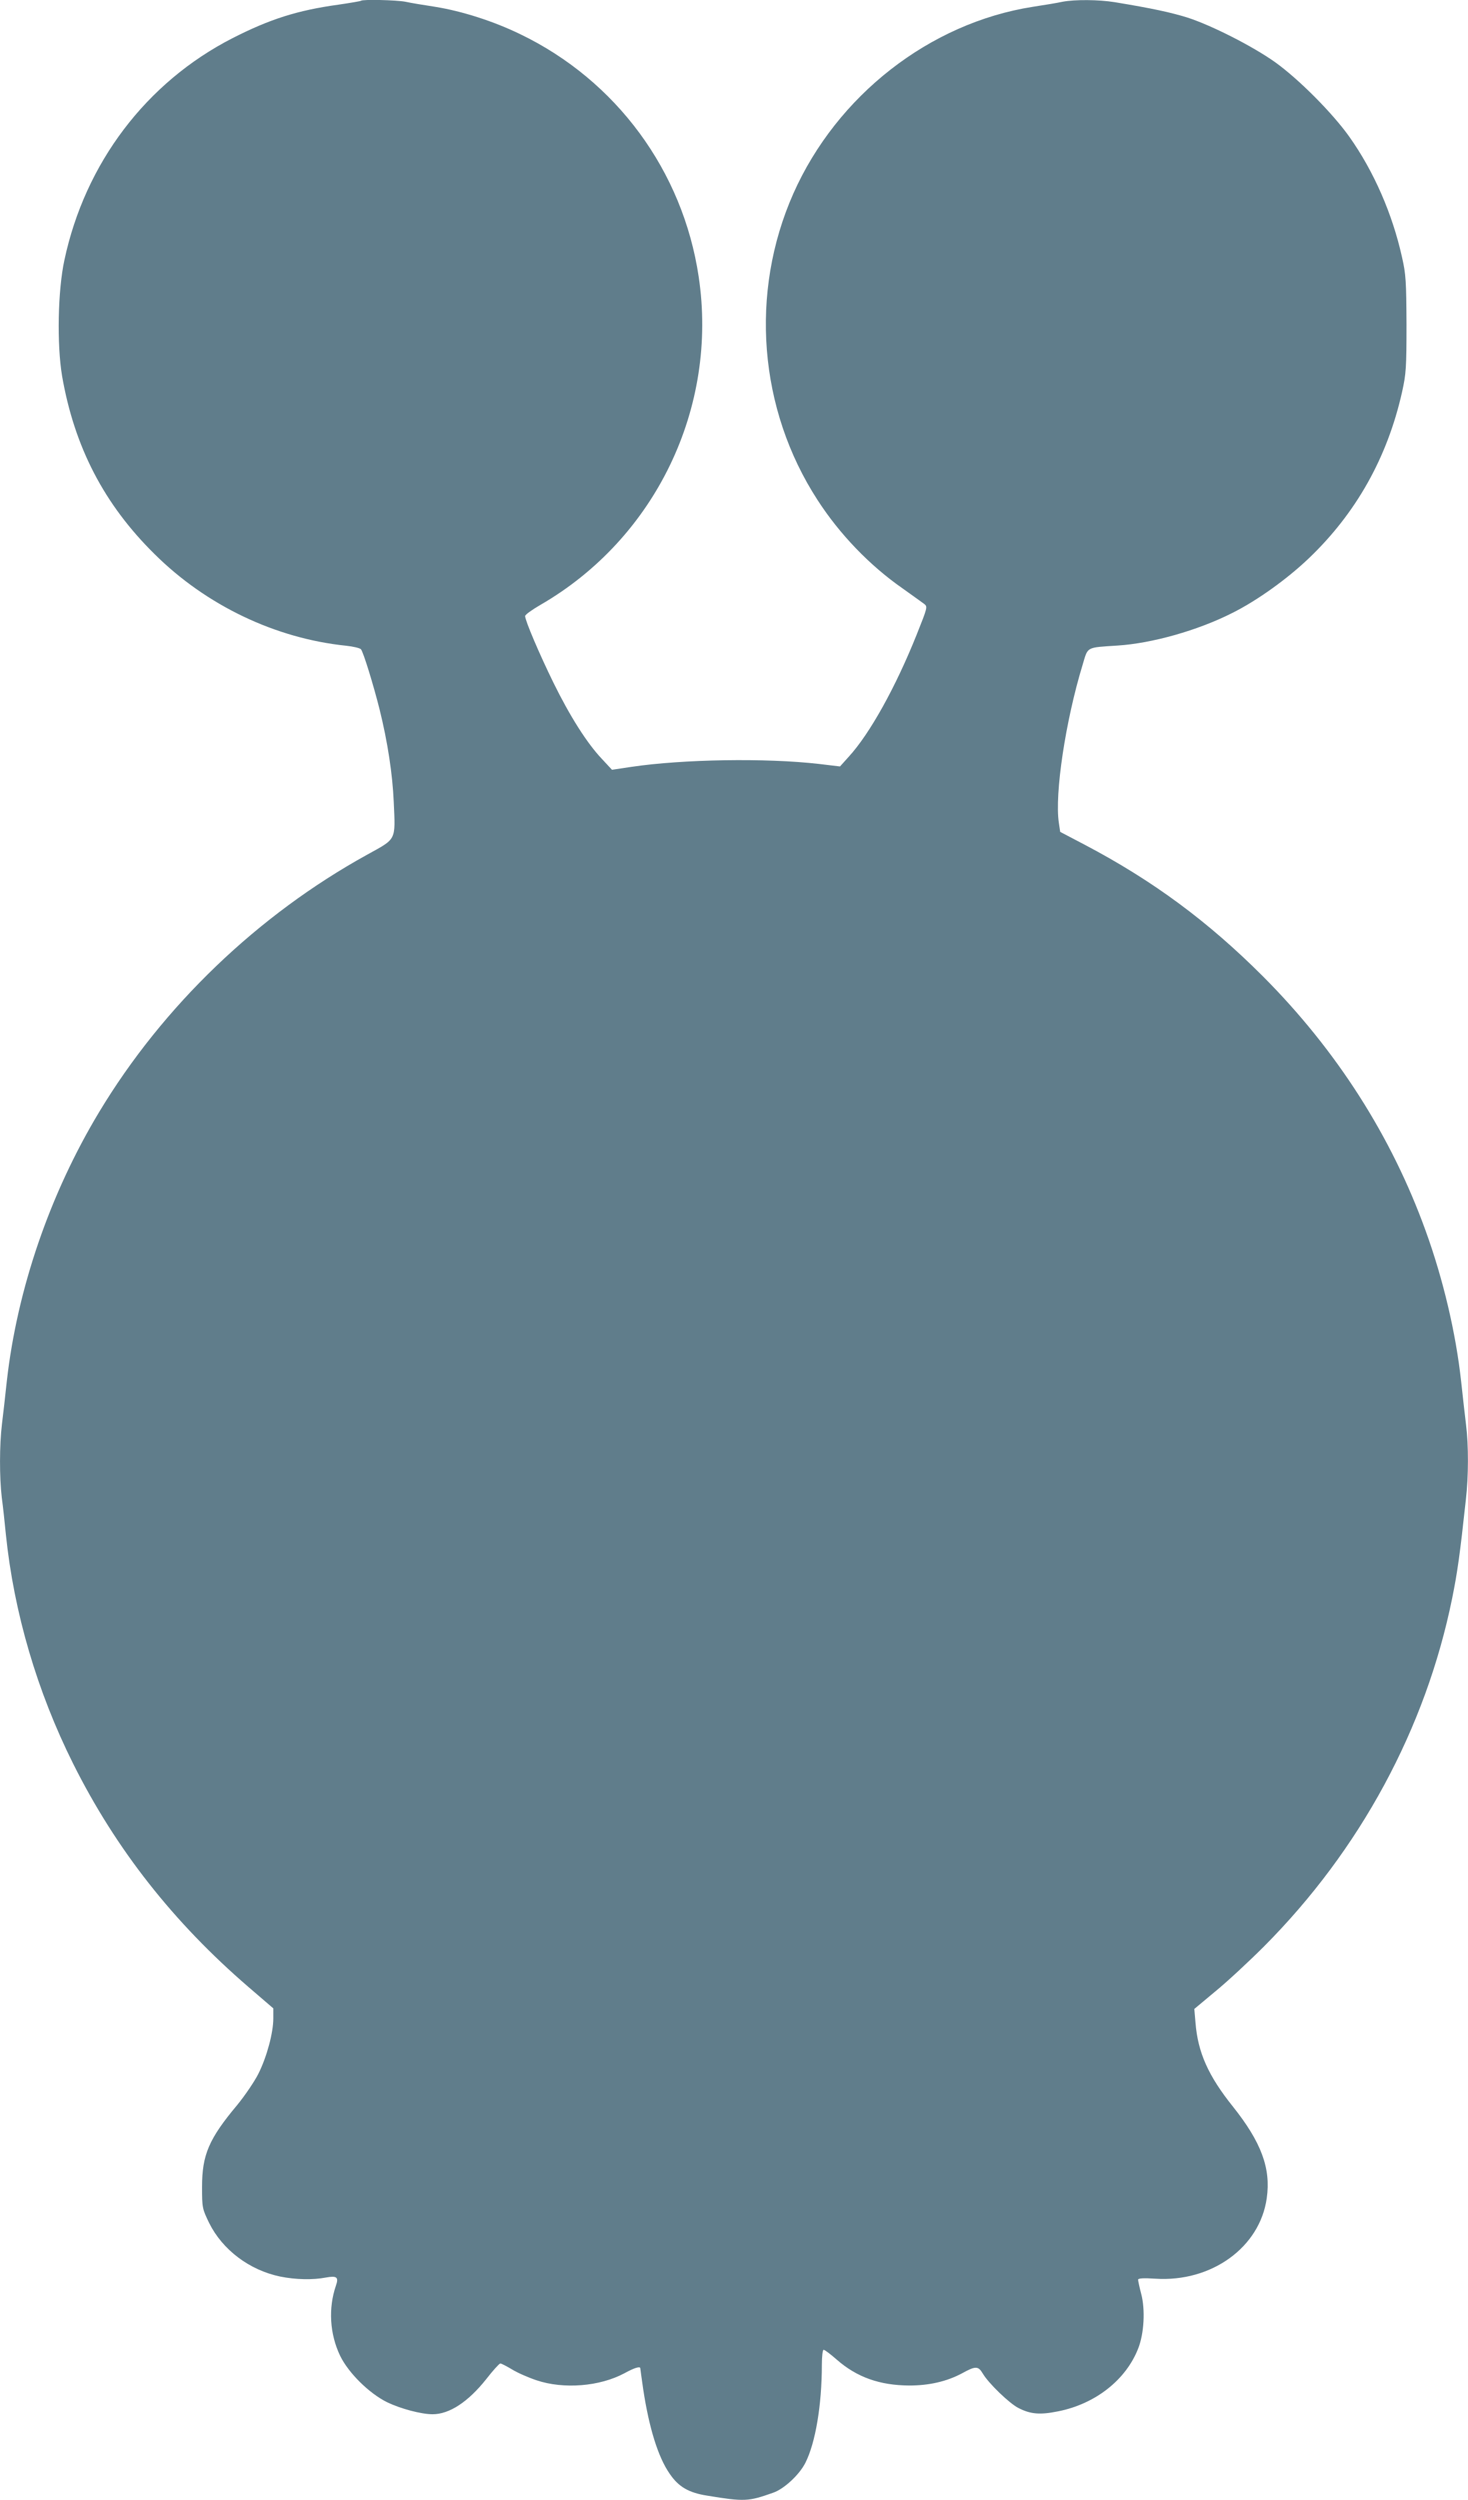 <?xml version="1.0" standalone="no"?>
<!DOCTYPE svg PUBLIC "-//W3C//DTD SVG 20010904//EN"
 "http://www.w3.org/TR/2001/REC-SVG-20010904/DTD/svg10.dtd">
<svg version="1.0" xmlns="http://www.w3.org/2000/svg"
 width="752pt" height="1280pt" viewBox="0 0 752 1280"
 preserveAspectRatio="xMidYMid meet">
<g transform="translate(0,1280) scale(0.1,-0.1)"
fill="#607d8b" stroke="none">
<path d="M1849 12796 c-2 -2 -54 -11 -116 -20 -210 -29 -351 -74 -543 -172
-441 -226 -754 -639 -860 -1135 -34 -157 -39 -432 -12 -594 63 -363 215 -657
474 -912 265 -263 620 -432 982 -469 36 -4 70 -12 75 -18 13 -16 64 -183 95
-306 42 -169 67 -335 73 -476 9 -200 15 -186 -135 -269 -561 -309 -1047 -775
-1374 -1318 -253 -420 -420 -908 -473 -1377 -8 -74 -19 -174 -25 -221 -13
-108 -13 -272 -1 -375 6 -43 15 -128 21 -189 41 -400 160 -805 345 -1175 219
-438 514 -812 897 -1142 l128 -110 0 -52 c0 -73 -33 -196 -76 -282 -20 -40
-69 -112 -109 -161 -145 -173 -180 -255 -180 -419 0 -107 1 -112 37 -186 68
-136 205 -240 363 -273 78 -16 168 -18 235 -5 55 10 66 2 51 -41 -40 -116 -32
-248 21 -359 43 -89 150 -194 242 -239 69 -33 174 -61 232 -61 86 0 182 63
275 180 34 44 67 80 72 80 5 0 32 -14 59 -30 27 -17 84 -42 126 -56 140 -47
324 -32 451 36 51 28 81 37 81 25 0 -3 7 -51 15 -108 30 -197 76 -346 135
-431 46 -68 98 -98 194 -113 190 -31 209 -30 336 15 56 19 135 92 166 154 51
101 84 294 84 501 0 42 4 77 9 77 6 0 36 -23 68 -51 103 -90 220 -131 371
-132 102 0 193 21 271 63 69 38 82 37 105 -1 29 -50 137 -154 183 -177 62 -32
111 -36 204 -17 191 38 348 162 410 323 30 77 36 198 15 278 -9 34 -16 67 -16
73 0 7 27 9 88 5 287 -19 536 160 571 412 22 153 -28 287 -174 470 -125 156
-179 276 -191 429 l-6 70 108 90 c60 49 172 153 249 230 493 495 829 1117 964
1783 27 134 39 218 70 504 14 121 14 279 1 383 -5 44 -17 144 -25 221 -27 249
-92 524 -181 770 -175 486 -457 927 -834 1305 -281 281 -563 490 -915 675
l-124 65 -7 47 c-22 147 34 521 122 809 28 94 16 87 179 98 175 11 410 77 586
166 127 63 282 174 394 281 242 231 402 516 477 850 21 93 23 128 23 348 -1
215 -3 257 -23 343 -49 222 -145 441 -270 617 -86 121 -260 296 -382 383 -115
81 -321 186 -447 227 -84 26 -179 47 -374 79 -81 13 -202 14 -266 2 -26 -6
-95 -17 -153 -26 -528 -83 -1003 -454 -1226 -956 -225 -508 -178 -1104 124
-1569 113 -175 267 -335 435 -452 49 -35 98 -70 110 -79 20 -15 19 -17 -38
-160 -107 -267 -239 -505 -347 -623 l-45 -50 -109 13 c-270 31 -696 24 -959
-15 l-100 -15 -52 56 c-76 80 -164 219 -248 390 -73 149 -145 318 -145 341 0
7 35 32 78 57 589 340 912 1009 811 1681 -81 541 -422 1004 -914 1241 -138 67
-299 118 -435 140 -58 9 -127 20 -153 26 -47 9 -220 13 -228 5z"/>
</g>
</svg>
